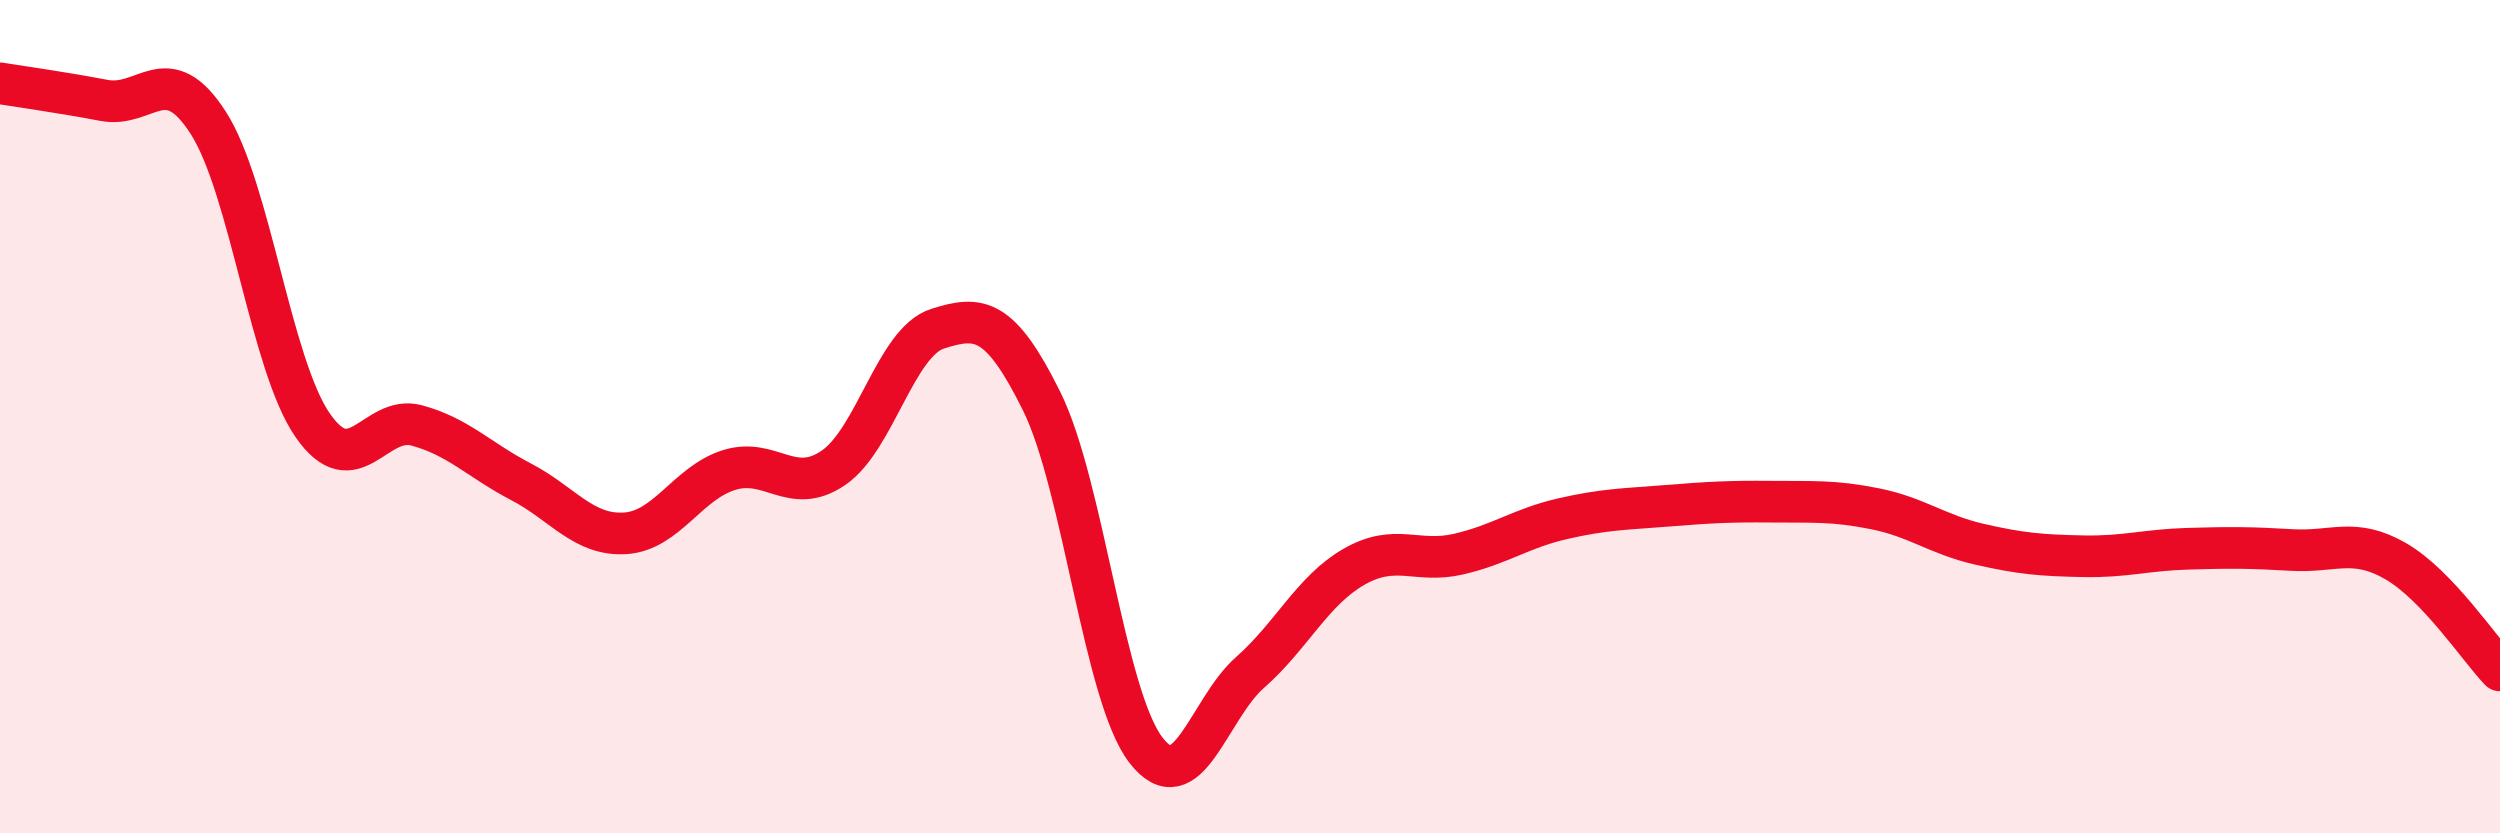 
    <svg width="60" height="20" viewBox="0 0 60 20" xmlns="http://www.w3.org/2000/svg">
      <path
        d="M 0,2 C 0.5,2.08 1.5,2.22 2.5,2.41 C 3.5,2.6 4,1.39 5,2.95 C 6,4.51 6.5,8.75 7.5,10.2 C 8.5,11.65 9,9.94 10,10.21 C 11,10.48 11.5,11.04 12.5,11.56 C 13.5,12.08 14,12.86 15,12.8 C 16,12.74 16.5,11.59 17.5,11.28 C 18.5,10.97 19,11.91 20,11.23 C 21,10.55 21.5,8.21 22.5,7.89 C 23.5,7.57 24,7.61 25,9.63 C 26,11.65 26.5,16.7 27.5,18 C 28.5,19.3 29,17.02 30,16.14 C 31,15.26 31.5,14.17 32.5,13.6 C 33.5,13.03 34,13.53 35,13.3 C 36,13.07 36.5,12.68 37.5,12.45 C 38.5,12.22 39,12.22 40,12.14 C 41,12.06 41.5,12.03 42.5,12.04 C 43.5,12.05 44,12.01 45,12.21 C 46,12.41 46.5,12.83 47.5,13.06 C 48.5,13.29 49,13.33 50,13.35 C 51,13.37 51.5,13.2 52.5,13.17 C 53.5,13.14 54,13.14 55,13.2 C 56,13.26 56.5,12.89 57.5,13.47 C 58.5,14.05 59.5,15.57 60,16.09L60 20L0 20Z"
        fill="#EB0A25"
        opacity="0.1"
        stroke-linecap="round"
        stroke-linejoin="round"
      />
      <path
        d="M 0,2 C 0.5,2.08 1.5,2.22 2.5,2.41 C 3.5,2.6 4,1.39 5,2.95 C 6,4.51 6.5,8.75 7.5,10.2 C 8.5,11.65 9,9.94 10,10.21 C 11,10.48 11.5,11.04 12.5,11.56 C 13.5,12.08 14,12.86 15,12.8 C 16,12.74 16.5,11.59 17.5,11.28 C 18.5,10.97 19,11.91 20,11.23 C 21,10.55 21.5,8.21 22.5,7.89 C 23.5,7.57 24,7.61 25,9.63 C 26,11.65 26.5,16.7 27.5,18 C 28.5,19.3 29,17.02 30,16.14 C 31,15.26 31.5,14.17 32.5,13.6 C 33.5,13.03 34,13.53 35,13.3 C 36,13.07 36.5,12.68 37.5,12.45 C 38.5,12.22 39,12.22 40,12.14 C 41,12.06 41.5,12.03 42.5,12.04 C 43.5,12.05 44,12.01 45,12.21 C 46,12.41 46.5,12.83 47.5,13.06 C 48.5,13.29 49,13.33 50,13.35 C 51,13.37 51.5,13.2 52.5,13.17 C 53.5,13.14 54,13.14 55,13.2 C 56,13.26 56.5,12.89 57.5,13.47 C 58.5,14.05 59.5,15.57 60,16.09"
        stroke="#EB0A25"
        stroke-width="1"
        fill="none"
        stroke-linecap="round"
        stroke-linejoin="round"
      />
    </svg>
  